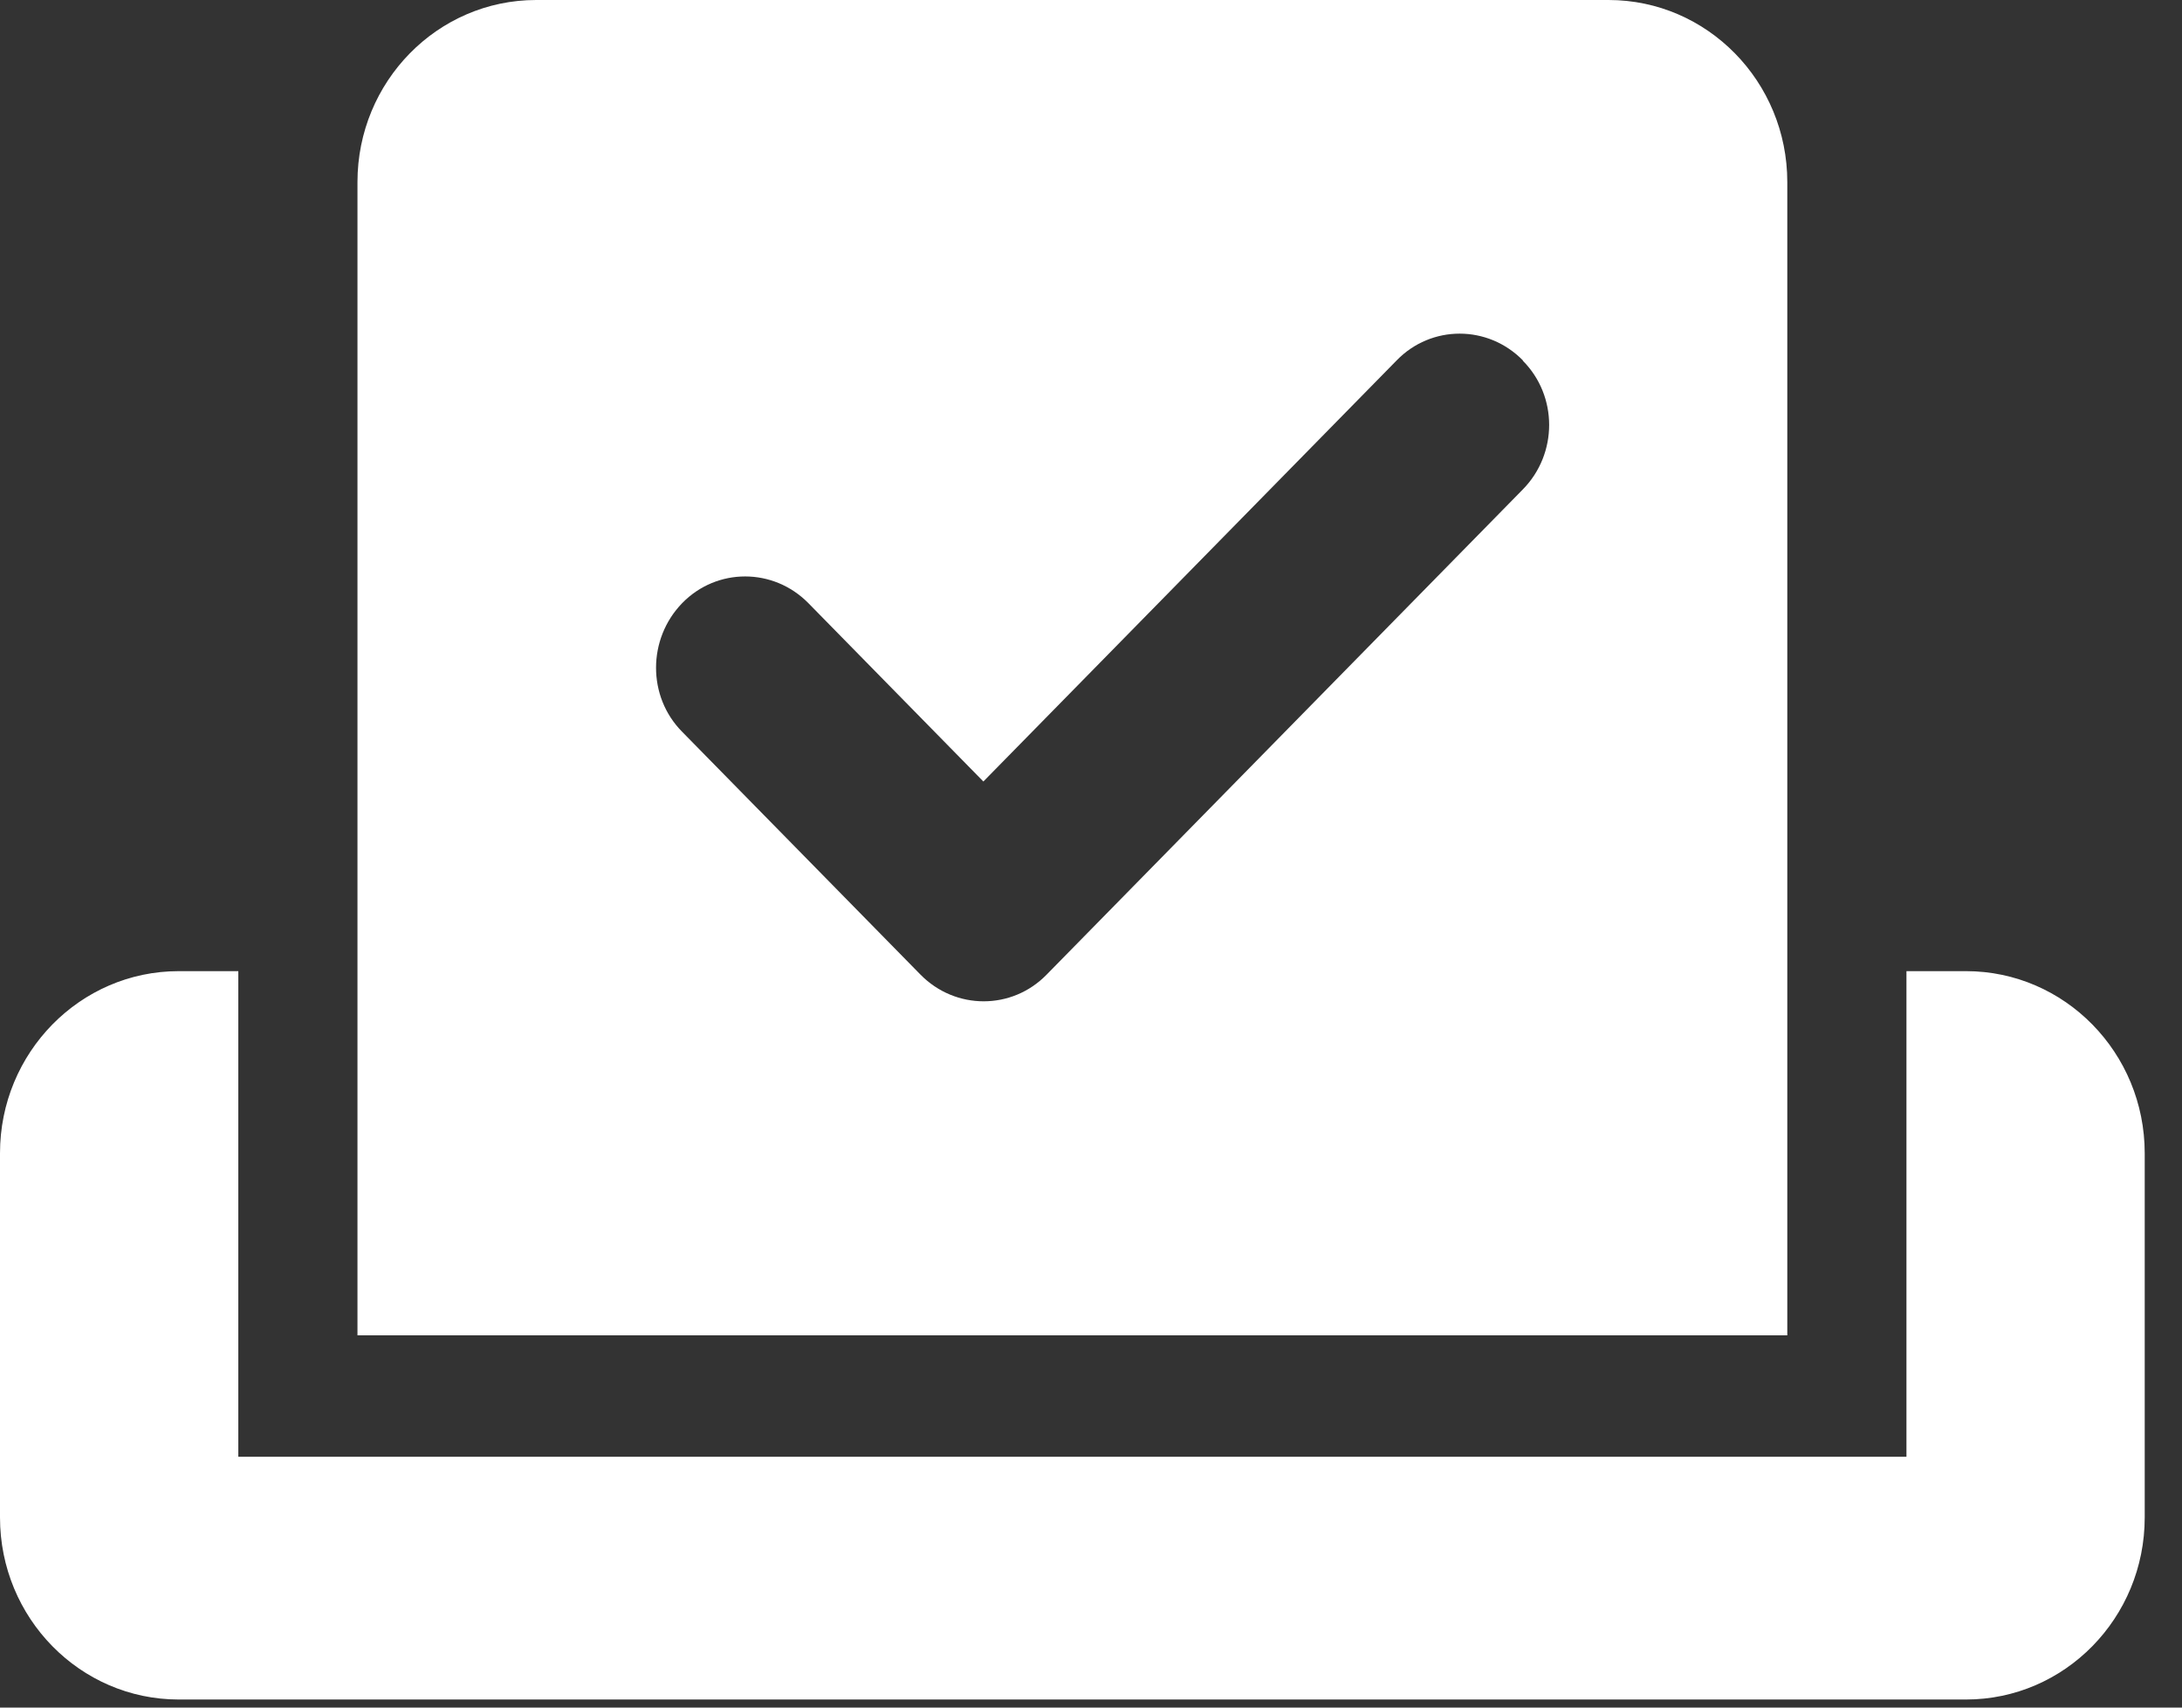 <?xml version="1.0" encoding="UTF-8"?>
<svg xmlns="http://www.w3.org/2000/svg" width="46" height="36" viewBox="0 0 46 36" fill="none">
  <rect x="0" y="0" width="46" height="36" fill="#333333" stroke="none"/>
  <path d="M7.536 3.839C7.536 1.72 9.223 0 11.304 0H33.911C35.991 0 37.679 1.72 37.679 3.839V28.152H7.536V3.839ZM32.105 7.598C31.367 6.846 30.174 6.846 29.444 7.598L20.731 16.476L17.042 12.716C16.304 11.965 15.111 11.965 14.381 12.716C13.651 13.468 13.643 14.684 14.381 15.428L19.404 20.546C20.142 21.298 21.335 21.298 22.066 20.546L32.105 10.317C32.843 9.565 32.843 8.35 32.105 7.606V7.598ZM0 24.313C0 22.194 1.688 20.474 3.768 20.474H5.024V30.712H40.191V20.474H41.446C43.527 20.474 45.214 22.194 45.214 24.313V31.991C45.214 34.111 43.527 35.83 41.446 35.83H3.768C1.688 35.83 0 34.111 0 31.991V24.313Z" fill="white"></path>
</svg>
